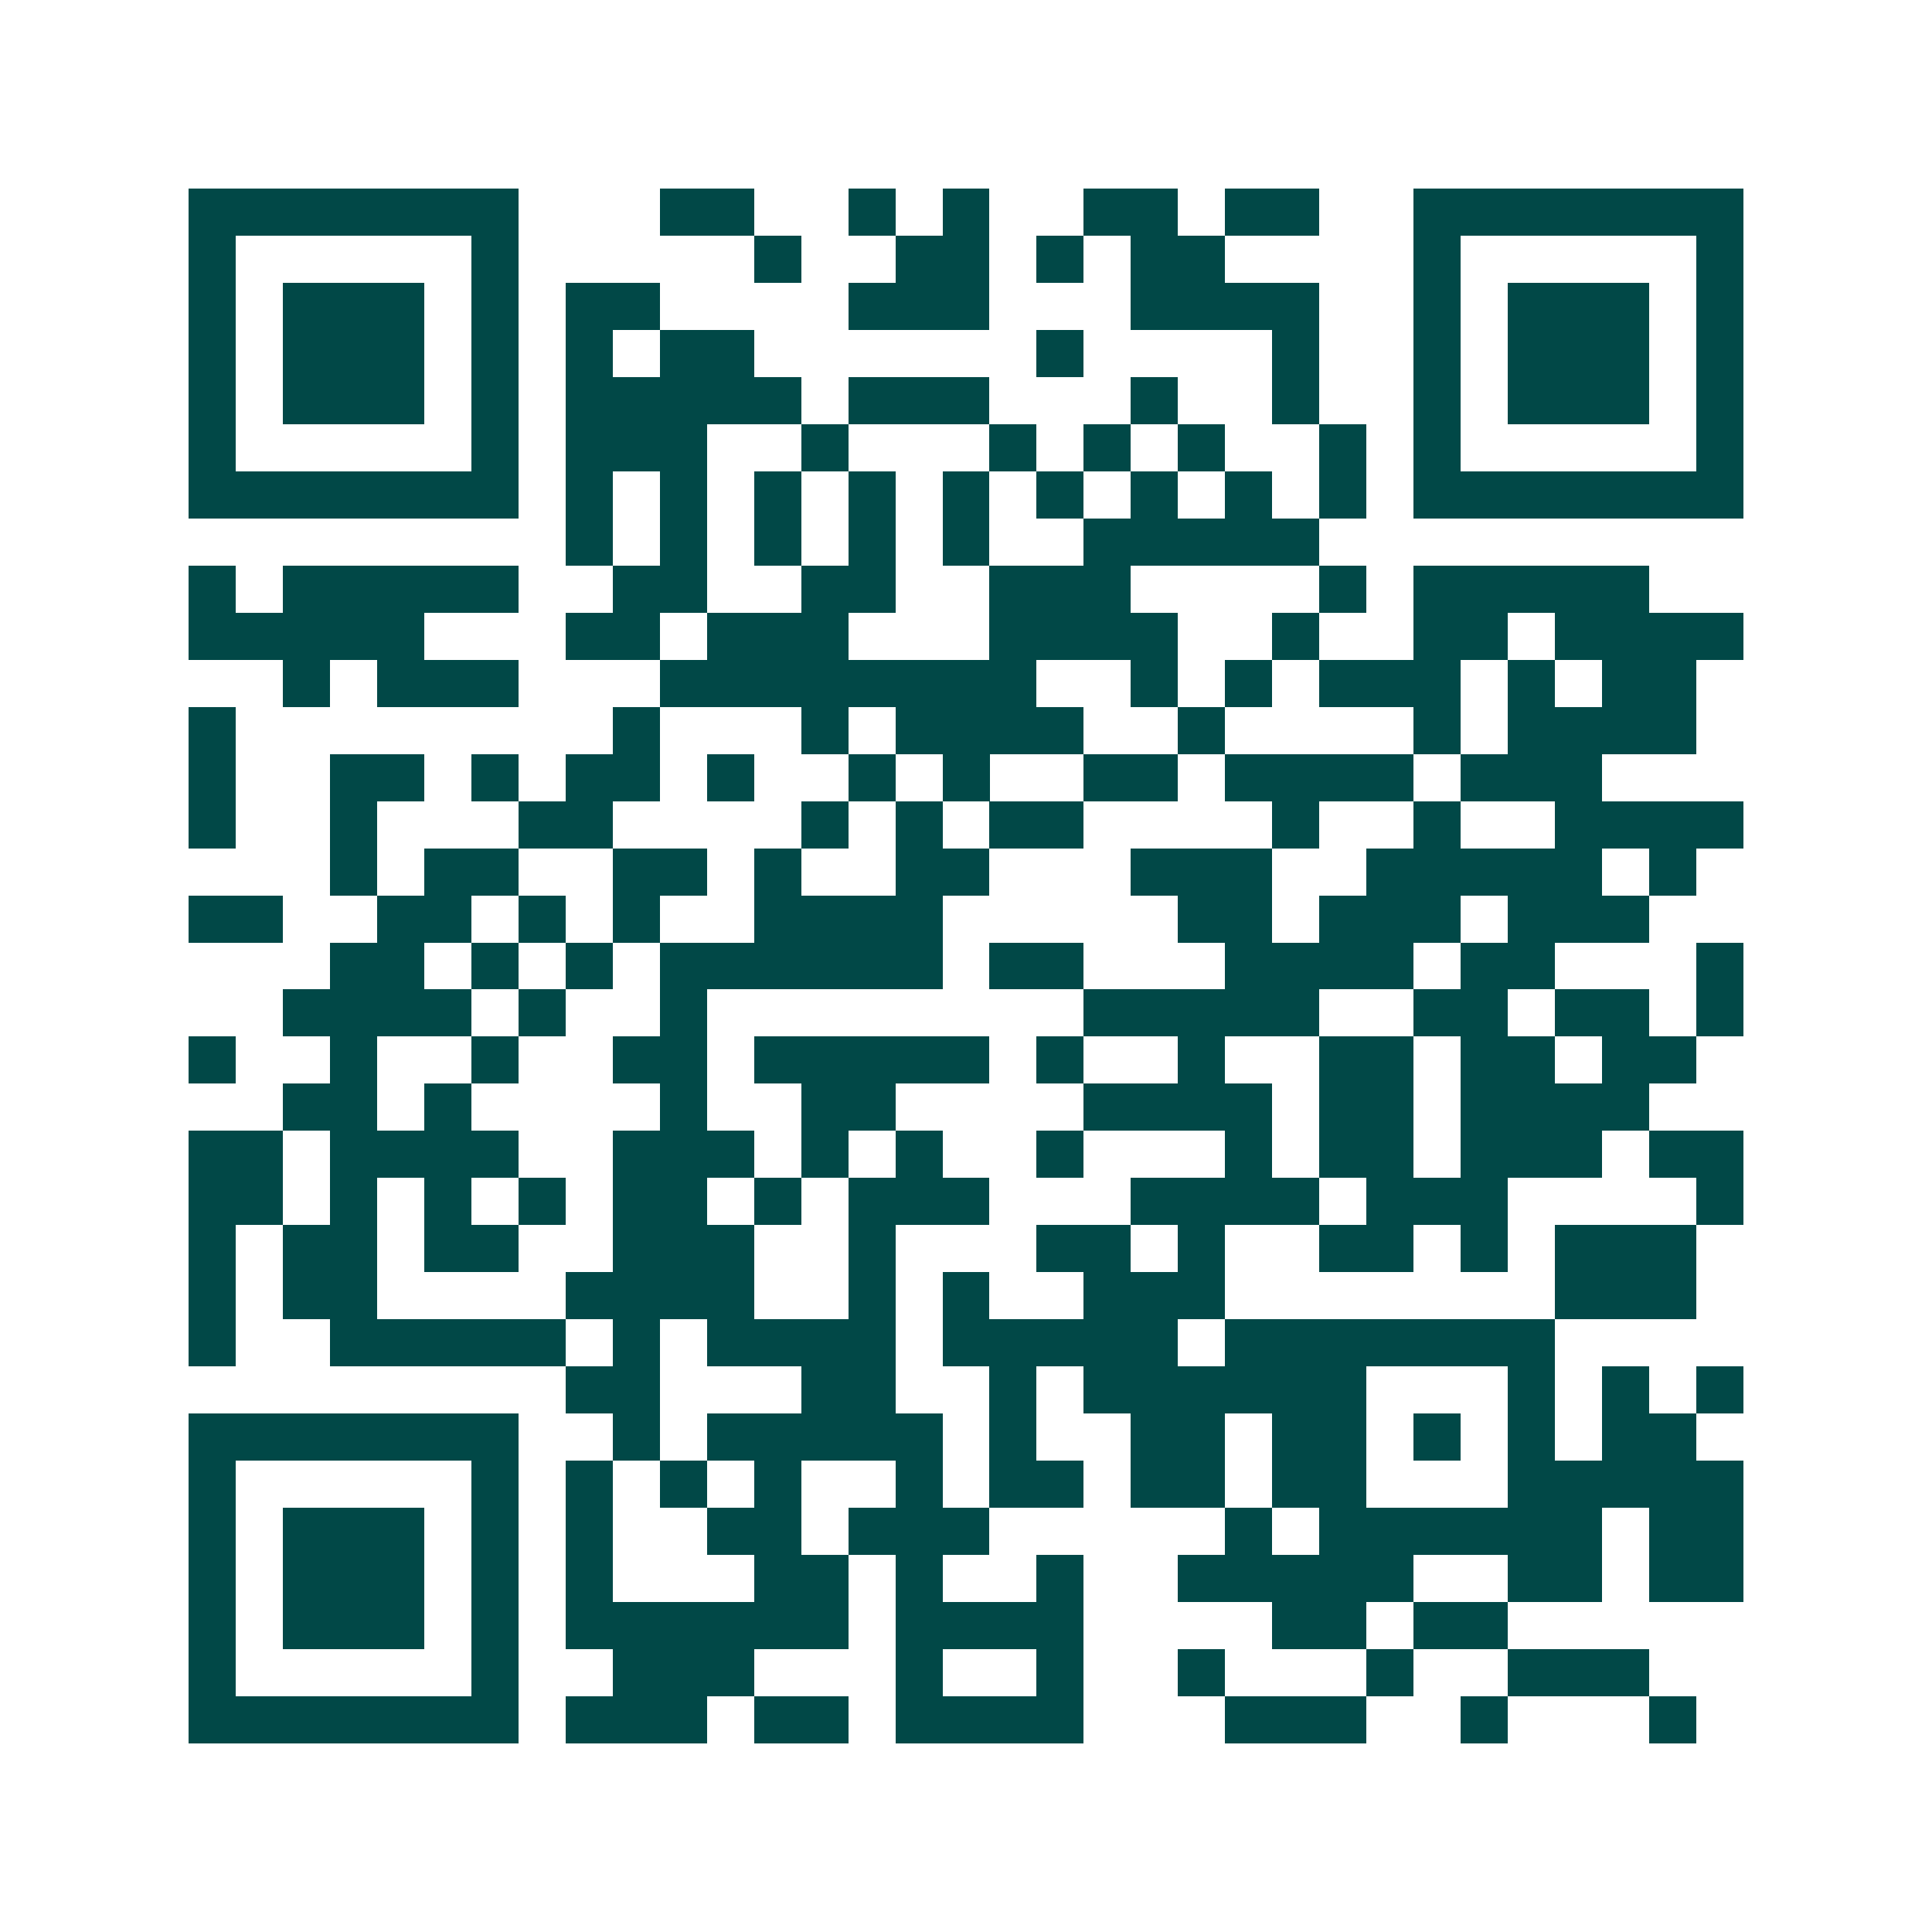 <svg xmlns="http://www.w3.org/2000/svg" width="200" height="200" viewBox="0 0 41 41" shape-rendering="crispEdges"><path fill="#ffffff" d="M0 0h41v41H0z"/><path stroke="#014847" d="M4 4.5h7m3 0h2m2 0h1m1 0h1m2 0h2m1 0h2m2 0h7M4 5.5h1m5 0h1m5 0h1m2 0h2m1 0h1m1 0h2m4 0h1m5 0h1M4 6.5h1m1 0h3m1 0h1m1 0h2m4 0h3m3 0h4m2 0h1m1 0h3m1 0h1M4 7.5h1m1 0h3m1 0h1m1 0h1m1 0h2m6 0h1m4 0h1m2 0h1m1 0h3m1 0h1M4 8.5h1m1 0h3m1 0h1m1 0h5m1 0h3m3 0h1m2 0h1m2 0h1m1 0h3m1 0h1M4 9.5h1m5 0h1m1 0h3m2 0h1m3 0h1m1 0h1m1 0h1m2 0h1m1 0h1m5 0h1M4 10.5h7m1 0h1m1 0h1m1 0h1m1 0h1m1 0h1m1 0h1m1 0h1m1 0h1m1 0h1m1 0h7M12 11.5h1m1 0h1m1 0h1m1 0h1m1 0h1m2 0h5M4 12.5h1m1 0h5m2 0h2m2 0h2m2 0h3m4 0h1m1 0h5M4 13.5h5m3 0h2m1 0h3m3 0h4m2 0h1m2 0h2m1 0h4M6 14.5h1m1 0h3m3 0h8m2 0h1m1 0h1m1 0h3m1 0h1m1 0h2M4 15.5h1m8 0h1m3 0h1m1 0h4m2 0h1m4 0h1m1 0h4M4 16.5h1m2 0h2m1 0h1m1 0h2m1 0h1m2 0h1m1 0h1m2 0h2m1 0h4m1 0h3M4 17.5h1m2 0h1m3 0h2m4 0h1m1 0h1m1 0h2m4 0h1m2 0h1m2 0h4M7 18.5h1m1 0h2m2 0h2m1 0h1m2 0h2m3 0h3m2 0h5m1 0h1M4 19.5h2m2 0h2m1 0h1m1 0h1m2 0h4m5 0h2m1 0h3m1 0h3M7 20.5h2m1 0h1m1 0h1m1 0h6m1 0h2m3 0h4m1 0h2m3 0h1M6 21.5h4m1 0h1m2 0h1m8 0h5m2 0h2m1 0h2m1 0h1M4 22.5h1m2 0h1m2 0h1m2 0h2m1 0h5m1 0h1m2 0h1m2 0h2m1 0h2m1 0h2M6 23.5h2m1 0h1m4 0h1m2 0h2m4 0h4m1 0h2m1 0h4M4 24.5h2m1 0h4m2 0h3m1 0h1m1 0h1m2 0h1m3 0h1m1 0h2m1 0h3m1 0h2M4 25.5h2m1 0h1m1 0h1m1 0h1m1 0h2m1 0h1m1 0h3m3 0h4m1 0h3m4 0h1M4 26.5h1m1 0h2m1 0h2m2 0h3m2 0h1m3 0h2m1 0h1m2 0h2m1 0h1m1 0h3M4 27.5h1m1 0h2m4 0h4m2 0h1m1 0h1m2 0h3m7 0h3M4 28.5h1m2 0h5m1 0h1m1 0h4m1 0h5m1 0h7M12 29.5h2m3 0h2m2 0h1m1 0h6m3 0h1m1 0h1m1 0h1M4 30.5h7m2 0h1m1 0h5m1 0h1m2 0h2m1 0h2m1 0h1m1 0h1m1 0h2M4 31.5h1m5 0h1m1 0h1m1 0h1m1 0h1m2 0h1m1 0h2m1 0h2m1 0h2m3 0h5M4 32.5h1m1 0h3m1 0h1m1 0h1m2 0h2m1 0h3m5 0h1m1 0h6m1 0h2M4 33.5h1m1 0h3m1 0h1m1 0h1m3 0h2m1 0h1m2 0h1m2 0h5m2 0h2m1 0h2M4 34.5h1m1 0h3m1 0h1m1 0h6m1 0h4m4 0h2m1 0h2M4 35.5h1m5 0h1m2 0h3m3 0h1m2 0h1m2 0h1m3 0h1m2 0h3M4 36.5h7m1 0h3m1 0h2m1 0h4m3 0h3m2 0h1m3 0h1"/></svg>
